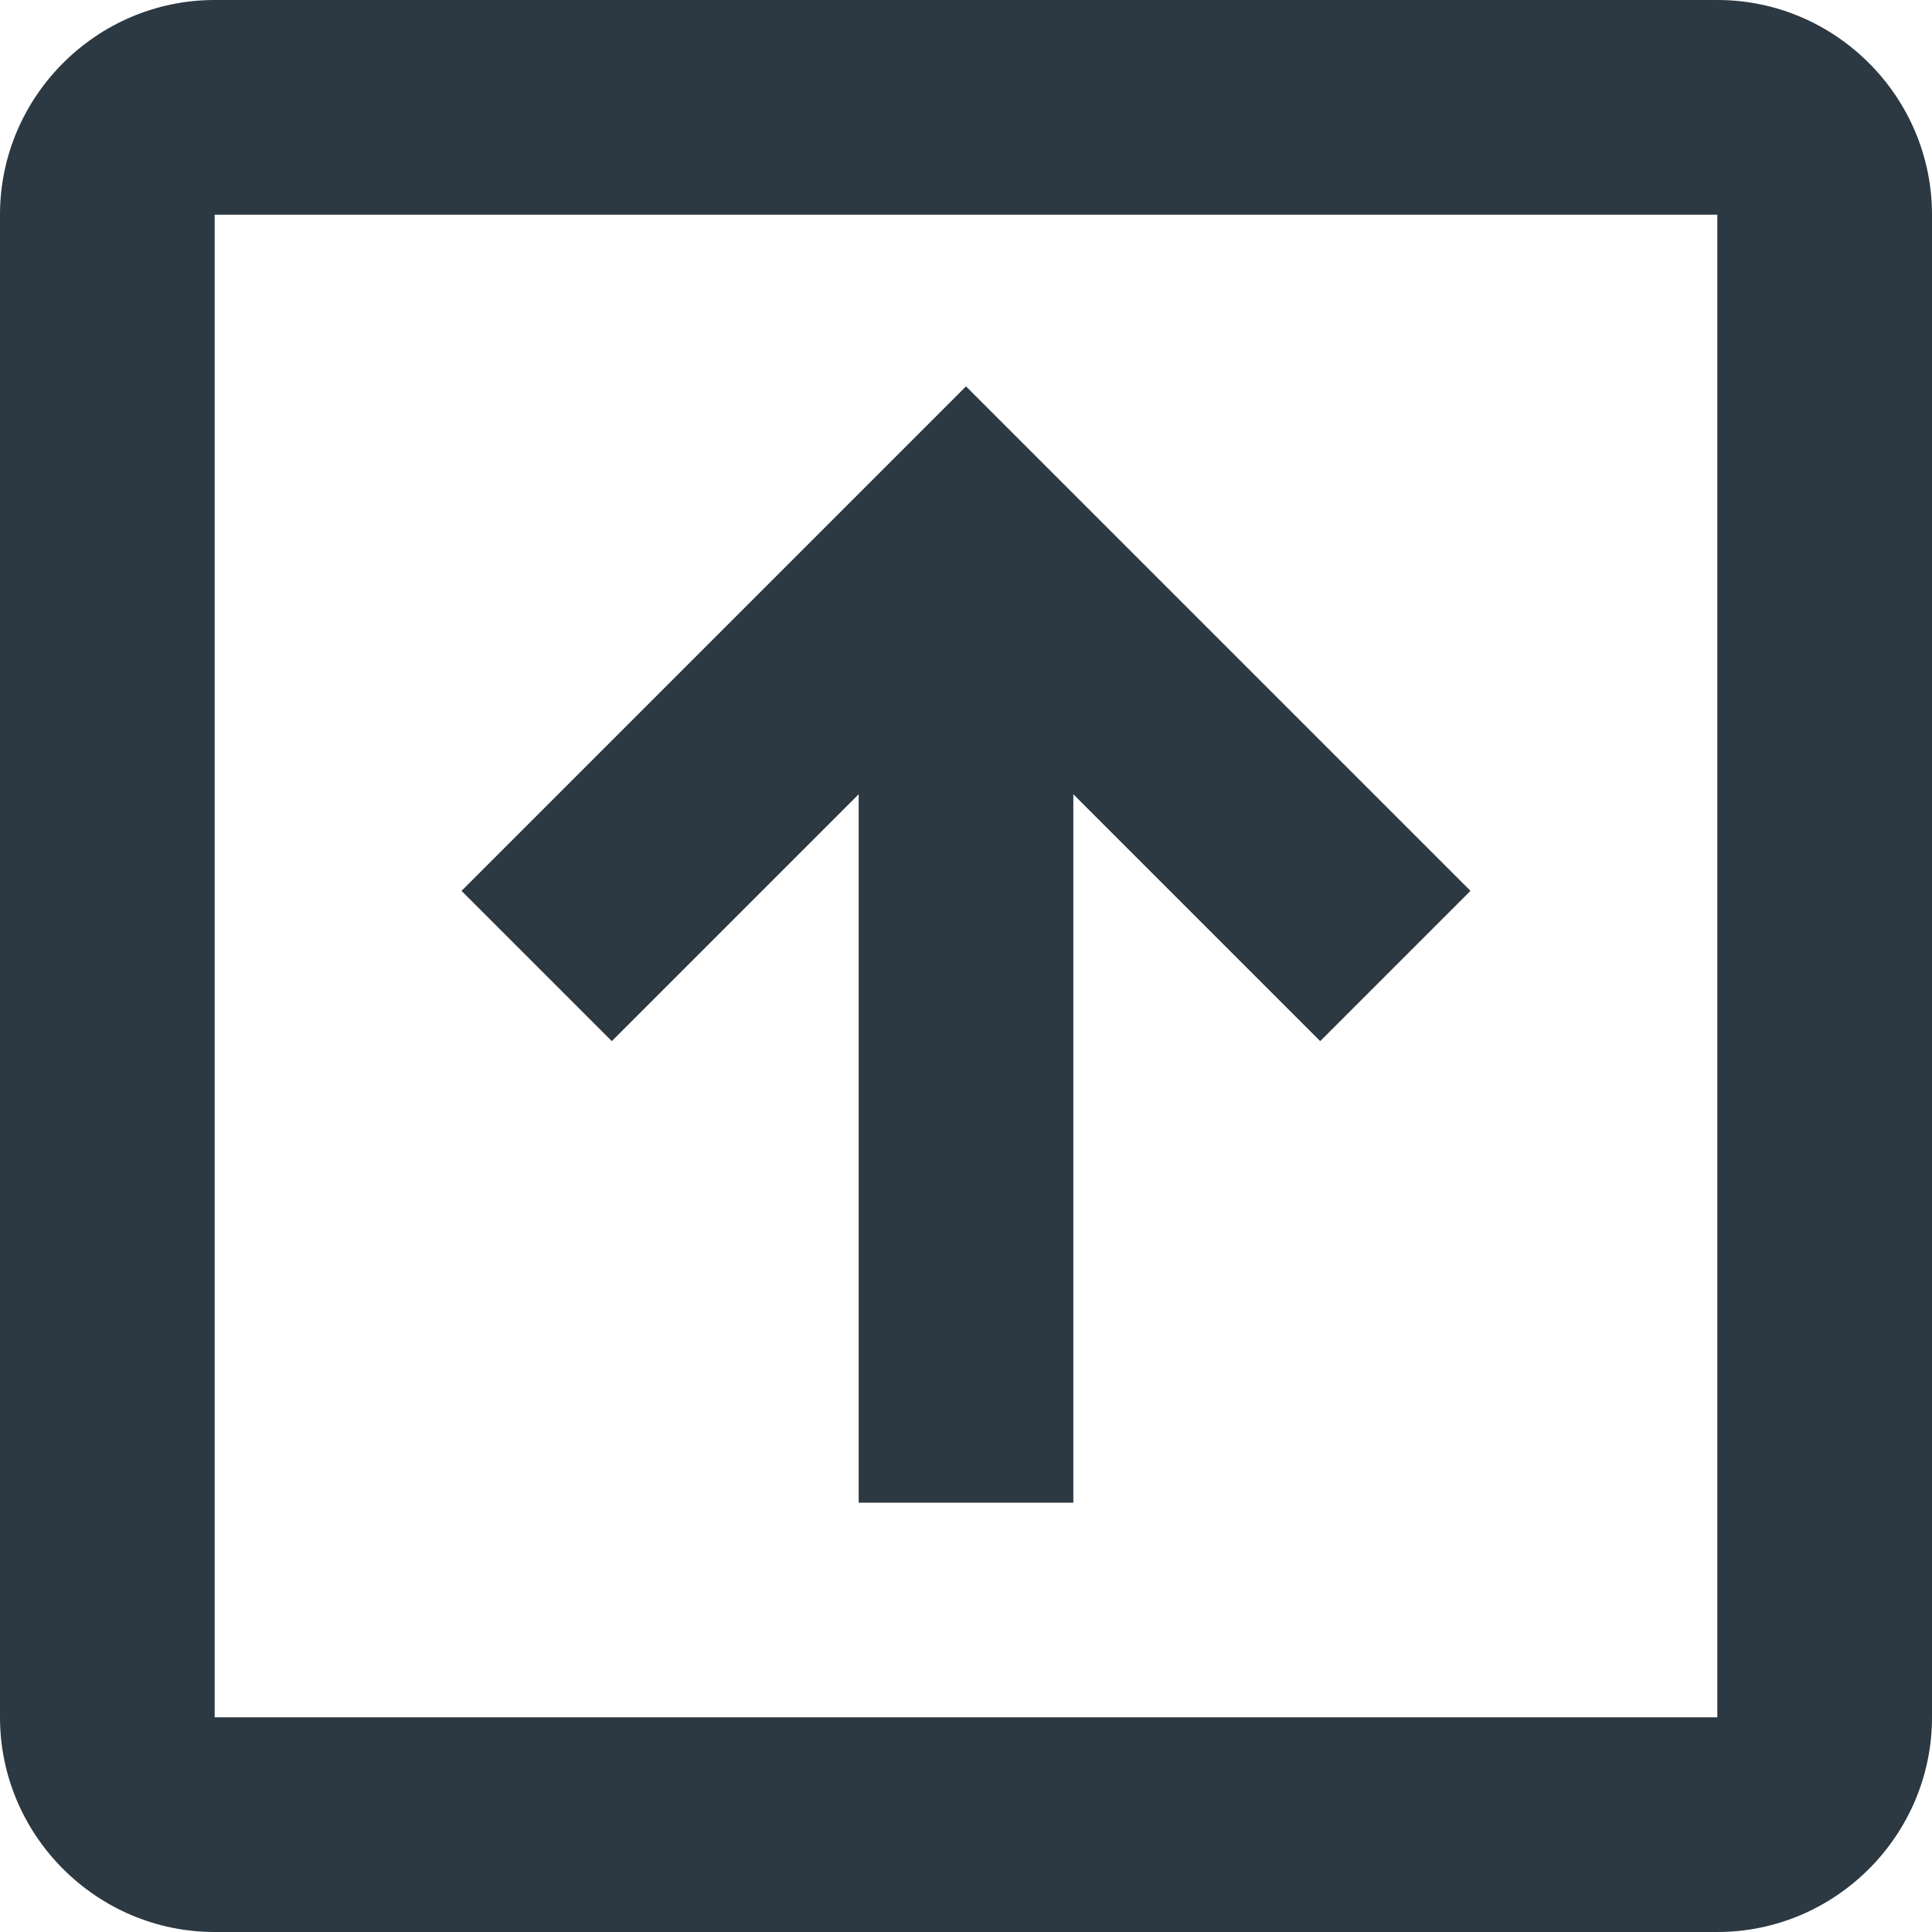 <?xml version="1.0" encoding="UTF-8"?>
<!-- Generator: Adobe Illustrator 22.1.0, SVG Export Plug-In . SVG Version: 6.00 Build 0)  -->
<svg xmlns="http://www.w3.org/2000/svg" xmlns:xlink="http://www.w3.org/1999/xlink" version="1.1" id="Ebene_1" x="0px" y="0px" viewBox="0 0 18 18" style="enable-background:new 0 0 18 18;" xml:space="preserve">
<style type="text/css">
	.st0{clip-path:url(#SVGID_2_);fill:#2C3842;}
	.st1{fill:#2C3842;}
</style>
<g>
	<defs>
		<rect id="SVGID_1_" width="18" height="18"></rect>
	</defs>
	<clipPath id="SVGID_2_">
		<use xlink:href="#SVGID_1_" style="overflow:visible;"></use>
	</clipPath>
	<path class="st0" d="M16,16H2V2h14V16z M16,0H2C0.9,0,0,0.9,0,2v14c0,1.1,0.9,2,2,2h14c1.1,0,2-0.9,2-2V2C18,0.9,17.1,0,16,0"></path>
</g>
<polygon class="st1" points="8,7.4 8,14 10,14 10,7.4 12.3,9.7 13.7,8.3 9,3.6 4.3,8.3 5.7,9.7 "></polygon>
</svg>
